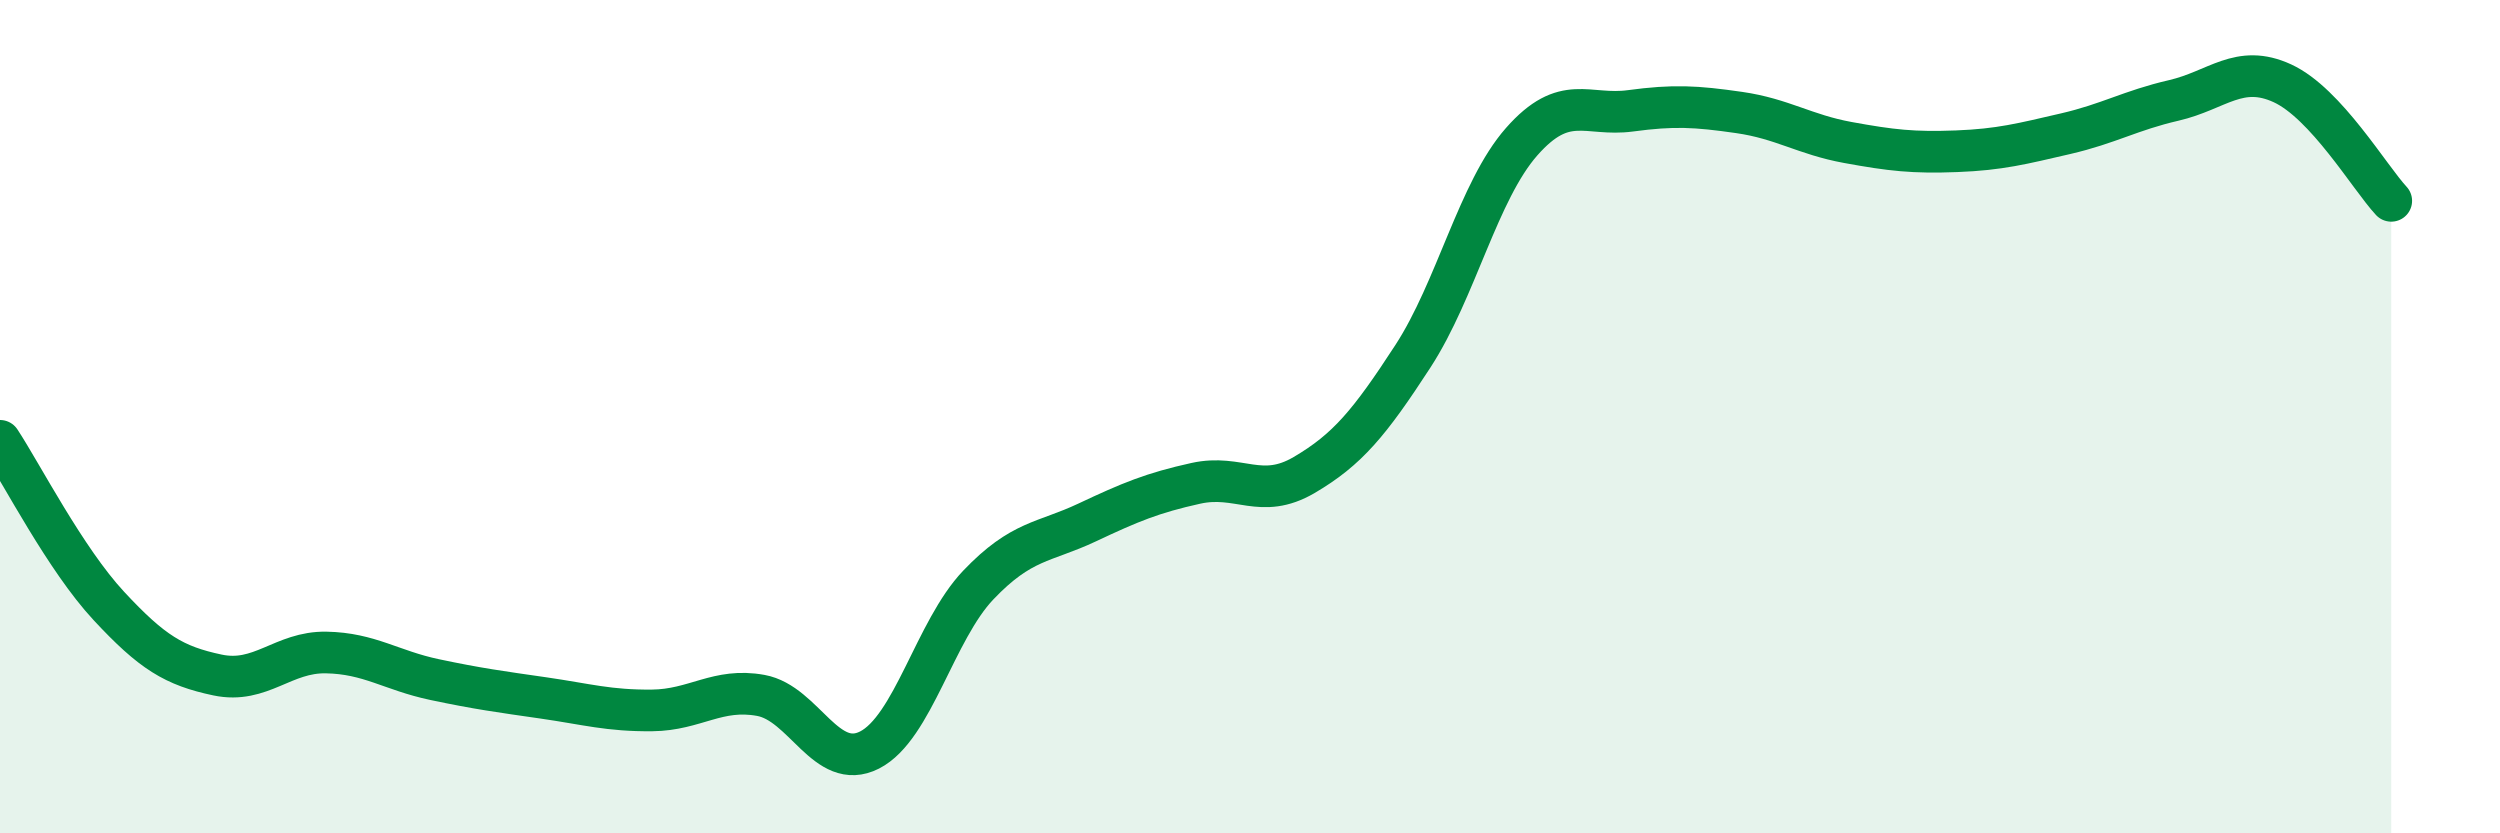 
    <svg width="60" height="20" viewBox="0 0 60 20" xmlns="http://www.w3.org/2000/svg">
      <path
        d="M 0,10.58 C 0.52,11.37 1.57,13.42 2.61,14.54 C 3.65,15.66 4.18,15.98 5.22,16.2 C 6.26,16.42 6.79,15.64 7.83,15.66 C 8.87,15.68 9.39,16.09 10.43,16.31 C 11.47,16.53 12,16.6 13.04,16.75 C 14.08,16.9 14.61,17.06 15.65,17.05 C 16.69,17.04 17.22,16.5 18.26,16.69 C 19.3,16.88 19.83,18.53 20.87,18 C 21.91,17.47 22.44,15.13 23.48,14.04 C 24.52,12.95 25.05,13.03 26.09,12.54 C 27.13,12.05 27.66,11.83 28.7,11.6 C 29.74,11.37 30.26,12.01 31.3,11.4 C 32.34,10.79 32.87,10.15 33.91,8.55 C 34.95,6.95 35.48,4.58 36.52,3.4 C 37.56,2.22 38.09,2.8 39.13,2.66 C 40.17,2.52 40.7,2.55 41.74,2.7 C 42.78,2.85 43.31,3.23 44.35,3.42 C 45.39,3.61 45.92,3.67 46.96,3.63 C 48,3.59 48.53,3.45 49.57,3.21 C 50.61,2.97 51.13,2.65 52.17,2.41 C 53.21,2.17 53.74,1.52 54.78,2 C 55.82,2.48 56.87,4.26 57.39,4.82L57.39 20L0 20Z"
        fill="#008740"
        opacity="0.1"
        stroke-linecap="round"
        stroke-linejoin="round"
      />
      <path
        d="M 0,10.58 C 0.52,11.37 1.57,13.42 2.61,14.54 C 3.65,15.66 4.18,15.98 5.22,16.2 C 6.26,16.42 6.79,15.64 7.83,15.66 C 8.87,15.68 9.39,16.09 10.43,16.31 C 11.47,16.53 12,16.6 13.04,16.75 C 14.08,16.9 14.61,17.06 15.65,17.05 C 16.69,17.04 17.22,16.5 18.26,16.69 C 19.3,16.88 19.83,18.53 20.87,18 C 21.91,17.47 22.44,15.13 23.48,14.04 C 24.52,12.95 25.05,13.03 26.09,12.54 C 27.13,12.05 27.66,11.83 28.7,11.6 C 29.74,11.37 30.26,12.01 31.3,11.4 C 32.34,10.79 32.87,10.15 33.91,8.55 C 34.95,6.95 35.48,4.58 36.52,3.4 C 37.56,2.22 38.09,2.8 39.13,2.66 C 40.17,2.52 40.7,2.55 41.74,2.7 C 42.78,2.85 43.31,3.23 44.35,3.42 C 45.39,3.61 45.92,3.67 46.96,3.63 C 48,3.59 48.53,3.45 49.57,3.21 C 50.61,2.97 51.13,2.65 52.17,2.41 C 53.21,2.17 53.74,1.52 54.78,2 C 55.82,2.48 56.87,4.26 57.39,4.82"
        stroke="#008740"
        stroke-width="1"
        fill="none"
        stroke-linecap="round"
        stroke-linejoin="round"
      />
    </svg>
  